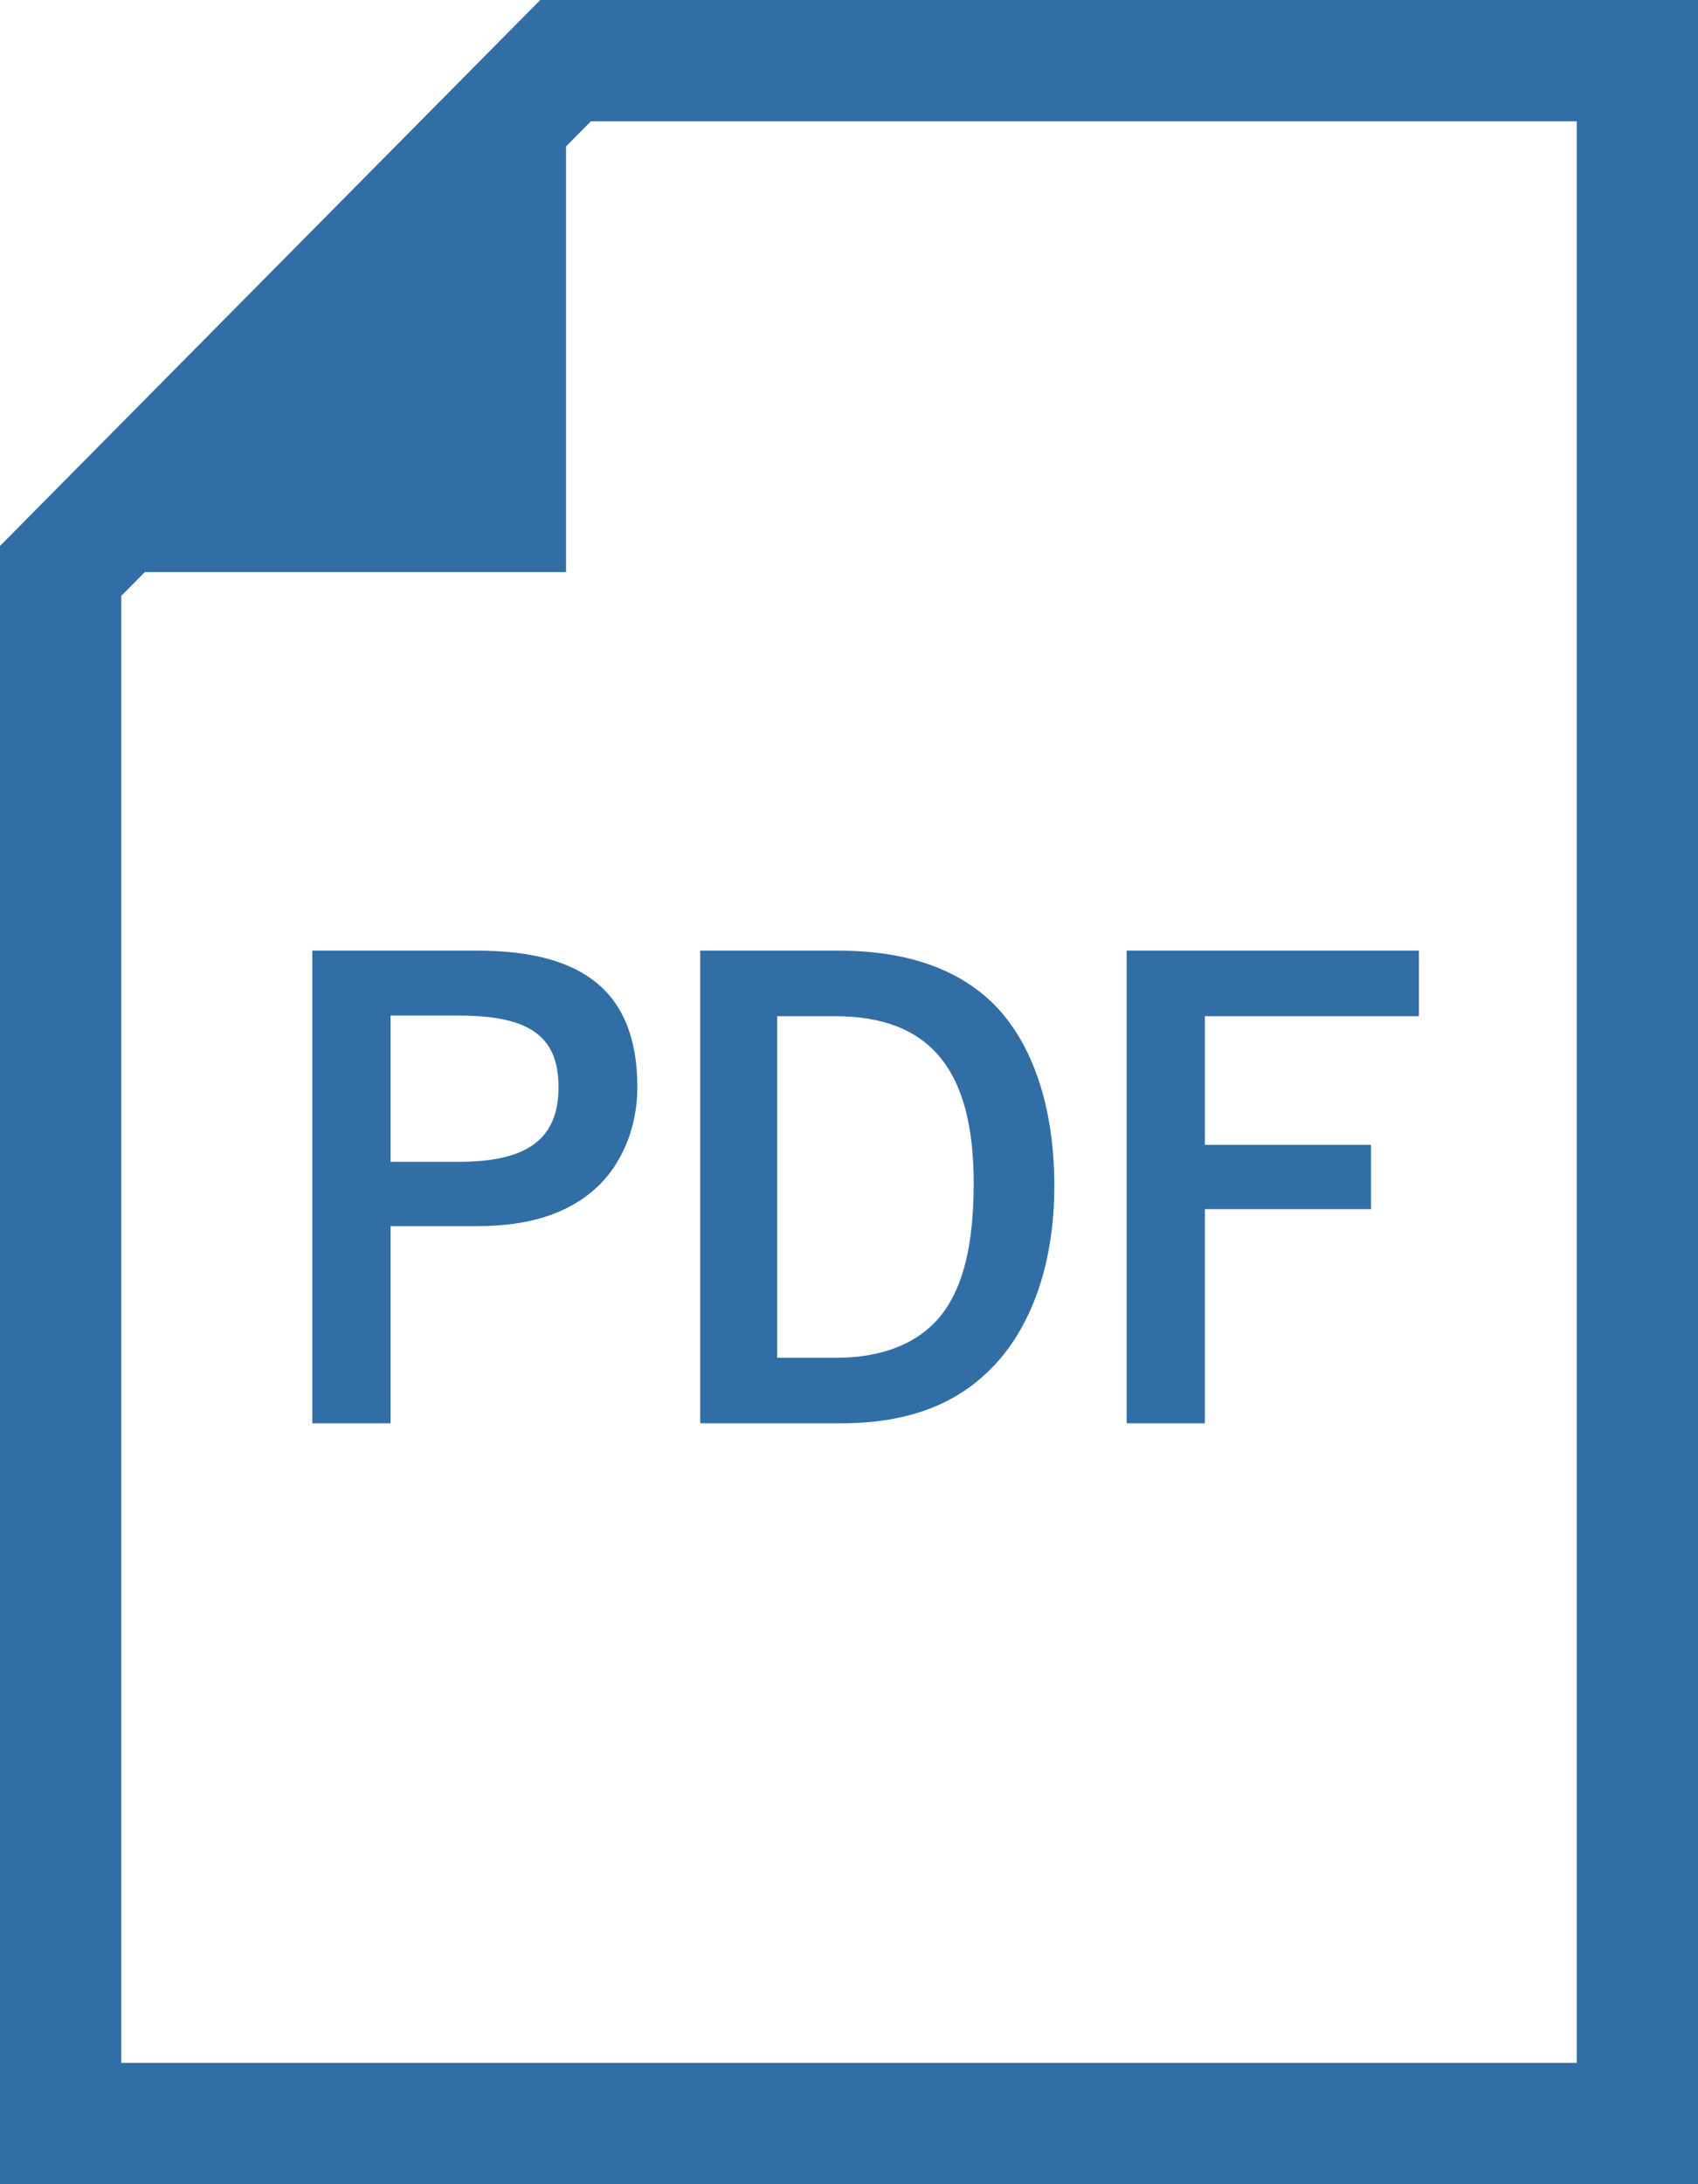 <svg width="28" height="36" viewBox="0 0 28 36" fill="none" xmlns="http://www.w3.org/2000/svg">
<path d="M27 1V35H1V9.41L9.326 1H27Z" stroke="#326EA6" stroke-width="2"/>
<path d="M0.001 9.429L9.334 9.429L9.334 1.81198e-05L0.001 9.429Z" fill="#326EA6"/>
<path d="M5.15 15.669H7.88C9.66 15.669 10.51 16.389 10.51 17.919C10.51 18.589 10.25 19.209 9.81 19.599C9.35 20.009 8.71 20.209 7.88 20.209H6.44V23.459H5.15V15.669ZM6.44 19.149H7.57C8.7 19.149 9.21 18.769 9.21 17.919C9.21 17.079 8.73 16.739 7.57 16.739H6.44V19.149ZM11.546 15.669H13.836C14.946 15.669 15.806 15.969 16.396 16.559C17.036 17.209 17.386 18.259 17.386 19.549C17.386 20.879 16.976 21.999 16.226 22.669C15.646 23.199 14.866 23.459 13.876 23.459H11.546V15.669ZM12.816 16.749V22.379H13.786C14.556 22.379 15.156 22.139 15.526 21.669C15.886 21.209 16.056 20.509 16.056 19.499C16.056 17.619 15.326 16.749 13.766 16.749H12.816ZM18.578 15.669H23.398V16.749H19.868V18.869H22.608V19.929H19.868V23.459H18.578V15.669Z" fill="#326EA6"/>
</svg>
